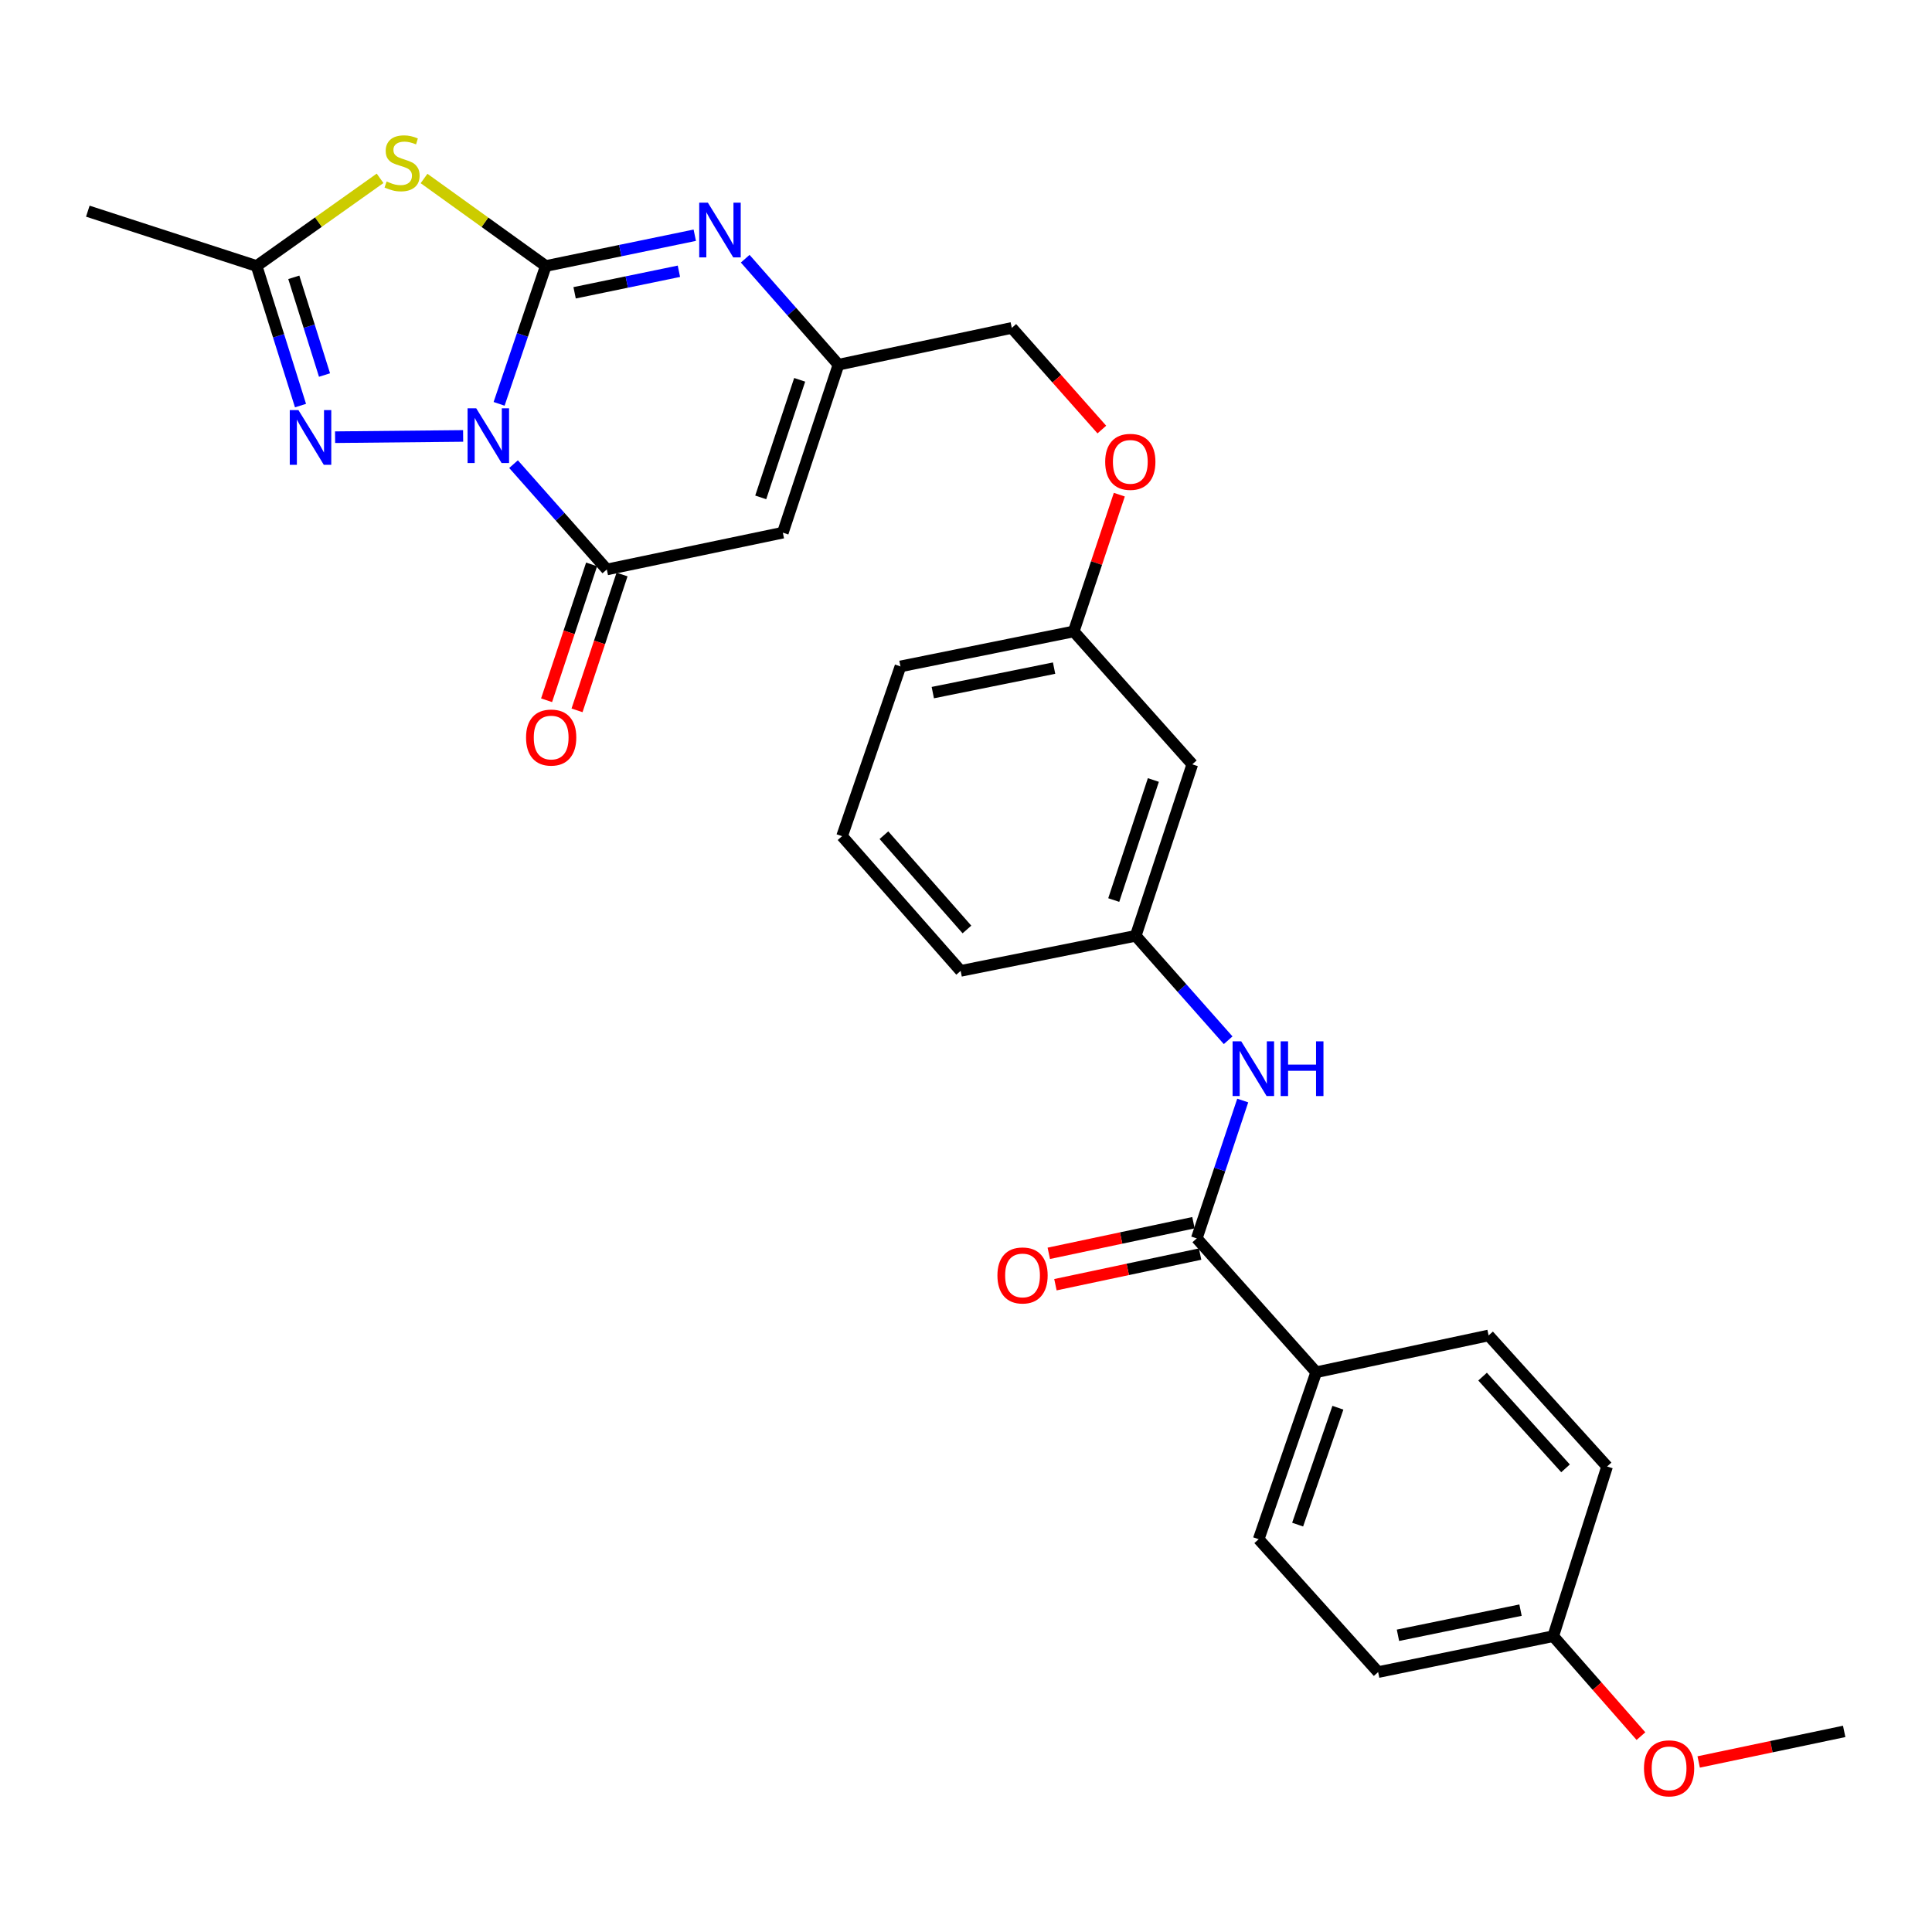 <?xml version='1.0' encoding='iso-8859-1'?>
<svg version='1.1' baseProfile='full'
              xmlns='http://www.w3.org/2000/svg'
                      xmlns:rdkit='http://www.rdkit.org/xml'
                      xmlns:xlink='http://www.w3.org/1999/xlink'
                  xml:space='preserve'
width='1000px' height='1000px' viewBox='0 0 1000 1000'>
<!-- END OF HEADER -->
<rect style='opacity:1.0;fill:#FFFFFF;stroke:none' width='1000' height='1000' x='0' y='0'> </rect>
<path class='bond-0' d='M 258.334,209.026 L 270.412,173.354' style='fill:none;fill-rule:evenodd;stroke:#0000FF;stroke-width:6px;stroke-linecap:butt;stroke-linejoin:miter;stroke-opacity:1' />
<path class='bond-0' d='M 270.412,173.354 L 282.49,137.681' style='fill:none;fill-rule:evenodd;stroke:#000000;stroke-width:6px;stroke-linecap:butt;stroke-linejoin:miter;stroke-opacity:1' />
<path class='bond-2' d='M 265.807,240.241 L 289.948,267.496' style='fill:none;fill-rule:evenodd;stroke:#0000FF;stroke-width:6px;stroke-linecap:butt;stroke-linejoin:miter;stroke-opacity:1' />
<path class='bond-2' d='M 289.948,267.496 L 314.089,294.752' style='fill:none;fill-rule:evenodd;stroke:#000000;stroke-width:6px;stroke-linecap:butt;stroke-linejoin:miter;stroke-opacity:1' />
<path class='bond-3' d='M 239.714,225.634 L 173.441,226.291' style='fill:none;fill-rule:evenodd;stroke:#0000FF;stroke-width:6px;stroke-linecap:butt;stroke-linejoin:miter;stroke-opacity:1' />
<path class='bond-1' d='M 282.49,137.681 L 250.987,115.035' style='fill:none;fill-rule:evenodd;stroke:#000000;stroke-width:6px;stroke-linecap:butt;stroke-linejoin:miter;stroke-opacity:1' />
<path class='bond-1' d='M 250.987,115.035 L 219.484,92.388' style='fill:none;fill-rule:evenodd;stroke:#CCCC00;stroke-width:6px;stroke-linecap:butt;stroke-linejoin:miter;stroke-opacity:1' />
<path class='bond-4' d='M 282.49,137.681 L 321.052,129.717' style='fill:none;fill-rule:evenodd;stroke:#000000;stroke-width:6px;stroke-linecap:butt;stroke-linejoin:miter;stroke-opacity:1' />
<path class='bond-4' d='M 321.052,129.717 L 359.614,121.753' style='fill:none;fill-rule:evenodd;stroke:#0000FF;stroke-width:6px;stroke-linecap:butt;stroke-linejoin:miter;stroke-opacity:1' />
<path class='bond-4' d='M 297.416,151.551 L 324.41,145.976' style='fill:none;fill-rule:evenodd;stroke:#000000;stroke-width:6px;stroke-linecap:butt;stroke-linejoin:miter;stroke-opacity:1' />
<path class='bond-4' d='M 324.41,145.976 L 351.403,140.401' style='fill:none;fill-rule:evenodd;stroke:#0000FF;stroke-width:6px;stroke-linecap:butt;stroke-linejoin:miter;stroke-opacity:1' />
<path class='bond-29' d='M 196.726,92.302 L 164.776,114.992' style='fill:none;fill-rule:evenodd;stroke:#CCCC00;stroke-width:6px;stroke-linecap:butt;stroke-linejoin:miter;stroke-opacity:1' />
<path class='bond-29' d='M 164.776,114.992 L 132.826,137.681' style='fill:none;fill-rule:evenodd;stroke:#000000;stroke-width:6px;stroke-linecap:butt;stroke-linejoin:miter;stroke-opacity:1' />
<path class='bond-5' d='M 314.089,294.752 L 405.195,275.706' style='fill:none;fill-rule:evenodd;stroke:#000000;stroke-width:6px;stroke-linecap:butt;stroke-linejoin:miter;stroke-opacity:1' />
<path class='bond-11' d='M 306.209,292.141 L 294.559,327.296' style='fill:none;fill-rule:evenodd;stroke:#000000;stroke-width:6px;stroke-linecap:butt;stroke-linejoin:miter;stroke-opacity:1' />
<path class='bond-11' d='M 294.559,327.296 L 282.909,362.451' style='fill:none;fill-rule:evenodd;stroke:#FF0000;stroke-width:6px;stroke-linecap:butt;stroke-linejoin:miter;stroke-opacity:1' />
<path class='bond-11' d='M 321.968,297.363 L 310.318,332.518' style='fill:none;fill-rule:evenodd;stroke:#000000;stroke-width:6px;stroke-linecap:butt;stroke-linejoin:miter;stroke-opacity:1' />
<path class='bond-11' d='M 310.318,332.518 L 298.668,367.673' style='fill:none;fill-rule:evenodd;stroke:#FF0000;stroke-width:6px;stroke-linecap:butt;stroke-linejoin:miter;stroke-opacity:1' />
<path class='bond-6' d='M 155.542,209.932 L 144.184,173.807' style='fill:none;fill-rule:evenodd;stroke:#0000FF;stroke-width:6px;stroke-linecap:butt;stroke-linejoin:miter;stroke-opacity:1' />
<path class='bond-6' d='M 144.184,173.807 L 132.826,137.681' style='fill:none;fill-rule:evenodd;stroke:#000000;stroke-width:6px;stroke-linecap:butt;stroke-linejoin:miter;stroke-opacity:1' />
<path class='bond-6' d='M 167.972,194.115 L 160.021,168.827' style='fill:none;fill-rule:evenodd;stroke:#0000FF;stroke-width:6px;stroke-linecap:butt;stroke-linejoin:miter;stroke-opacity:1' />
<path class='bond-6' d='M 160.021,168.827 L 152.07,143.539' style='fill:none;fill-rule:evenodd;stroke:#000000;stroke-width:6px;stroke-linecap:butt;stroke-linejoin:miter;stroke-opacity:1' />
<path class='bond-30' d='M 385.717,133.904 L 409.853,161.336' style='fill:none;fill-rule:evenodd;stroke:#0000FF;stroke-width:6px;stroke-linecap:butt;stroke-linejoin:miter;stroke-opacity:1' />
<path class='bond-30' d='M 409.853,161.336 L 433.99,188.768' style='fill:none;fill-rule:evenodd;stroke:#000000;stroke-width:6px;stroke-linecap:butt;stroke-linejoin:miter;stroke-opacity:1' />
<path class='bond-7' d='M 405.195,275.706 L 433.99,188.768' style='fill:none;fill-rule:evenodd;stroke:#000000;stroke-width:6px;stroke-linecap:butt;stroke-linejoin:miter;stroke-opacity:1' />
<path class='bond-7' d='M 393.754,257.446 L 413.911,196.589' style='fill:none;fill-rule:evenodd;stroke:#000000;stroke-width:6px;stroke-linecap:butt;stroke-linejoin:miter;stroke-opacity:1' />
<path class='bond-23' d='M 132.826,137.681 L 45.455,109.302' style='fill:none;fill-rule:evenodd;stroke:#000000;stroke-width:6px;stroke-linecap:butt;stroke-linejoin:miter;stroke-opacity:1' />
<path class='bond-17' d='M 433.99,188.768 L 523.704,169.723' style='fill:none;fill-rule:evenodd;stroke:#000000;stroke-width:6px;stroke-linecap:butt;stroke-linejoin:miter;stroke-opacity:1' />
<path class='bond-8' d='M 619.449,640.99 L 631.341,605.311' style='fill:none;fill-rule:evenodd;stroke:#000000;stroke-width:6px;stroke-linecap:butt;stroke-linejoin:miter;stroke-opacity:1' />
<path class='bond-8' d='M 631.341,605.311 L 643.233,569.632' style='fill:none;fill-rule:evenodd;stroke:#0000FF;stroke-width:6px;stroke-linecap:butt;stroke-linejoin:miter;stroke-opacity:1' />
<path class='bond-10' d='M 619.449,640.99 L 681.263,710.265' style='fill:none;fill-rule:evenodd;stroke:#000000;stroke-width:6px;stroke-linecap:butt;stroke-linejoin:miter;stroke-opacity:1' />
<path class='bond-13' d='M 617.73,632.869 L 580.29,640.795' style='fill:none;fill-rule:evenodd;stroke:#000000;stroke-width:6px;stroke-linecap:butt;stroke-linejoin:miter;stroke-opacity:1' />
<path class='bond-13' d='M 580.29,640.795 L 542.851,648.721' style='fill:none;fill-rule:evenodd;stroke:#FF0000;stroke-width:6px;stroke-linecap:butt;stroke-linejoin:miter;stroke-opacity:1' />
<path class='bond-13' d='M 621.168,649.11 L 583.729,657.036' style='fill:none;fill-rule:evenodd;stroke:#000000;stroke-width:6px;stroke-linecap:butt;stroke-linejoin:miter;stroke-opacity:1' />
<path class='bond-13' d='M 583.729,657.036 L 546.289,664.962' style='fill:none;fill-rule:evenodd;stroke:#FF0000;stroke-width:6px;stroke-linecap:butt;stroke-linejoin:miter;stroke-opacity:1' />
<path class='bond-9' d='M 635.687,538.431 L 611.764,511.405' style='fill:none;fill-rule:evenodd;stroke:#0000FF;stroke-width:6px;stroke-linecap:butt;stroke-linejoin:miter;stroke-opacity:1' />
<path class='bond-9' d='M 611.764,511.405 L 587.841,484.38' style='fill:none;fill-rule:evenodd;stroke:#000000;stroke-width:6px;stroke-linecap:butt;stroke-linejoin:miter;stroke-opacity:1' />
<path class='bond-15' d='M 681.263,710.265 L 651.491,796.695' style='fill:none;fill-rule:evenodd;stroke:#000000;stroke-width:6px;stroke-linecap:butt;stroke-linejoin:miter;stroke-opacity:1' />
<path class='bond-15' d='M 692.494,728.636 L 671.653,789.138' style='fill:none;fill-rule:evenodd;stroke:#000000;stroke-width:6px;stroke-linecap:butt;stroke-linejoin:miter;stroke-opacity:1' />
<path class='bond-16' d='M 681.263,710.265 L 770.497,691.228' style='fill:none;fill-rule:evenodd;stroke:#000000;stroke-width:6px;stroke-linecap:butt;stroke-linejoin:miter;stroke-opacity:1' />
<path class='bond-12' d='M 587.841,484.38 L 617.134,395.616' style='fill:none;fill-rule:evenodd;stroke:#000000;stroke-width:6px;stroke-linecap:butt;stroke-linejoin:miter;stroke-opacity:1' />
<path class='bond-12' d='M 576.47,465.863 L 596.975,403.728' style='fill:none;fill-rule:evenodd;stroke:#000000;stroke-width:6px;stroke-linecap:butt;stroke-linejoin:miter;stroke-opacity:1' />
<path class='bond-31' d='M 587.841,484.38 L 497.233,502.522' style='fill:none;fill-rule:evenodd;stroke:#000000;stroke-width:6px;stroke-linecap:butt;stroke-linejoin:miter;stroke-opacity:1' />
<path class='bond-14' d='M 617.134,395.616 L 555.763,326.83' style='fill:none;fill-rule:evenodd;stroke:#000000;stroke-width:6px;stroke-linecap:butt;stroke-linejoin:miter;stroke-opacity:1' />
<path class='bond-21' d='M 651.491,796.695 L 713.323,865.472' style='fill:none;fill-rule:evenodd;stroke:#000000;stroke-width:6px;stroke-linecap:butt;stroke-linejoin:miter;stroke-opacity:1' />
<path class='bond-22' d='M 770.497,691.228 L 831.831,759.055' style='fill:none;fill-rule:evenodd;stroke:#000000;stroke-width:6px;stroke-linecap:butt;stroke-linejoin:miter;stroke-opacity:1' />
<path class='bond-22' d='M 767.383,712.537 L 810.317,760.016' style='fill:none;fill-rule:evenodd;stroke:#000000;stroke-width:6px;stroke-linecap:butt;stroke-linejoin:miter;stroke-opacity:1' />
<path class='bond-18' d='M 523.704,169.723 L 547.008,196.03' style='fill:none;fill-rule:evenodd;stroke:#000000;stroke-width:6px;stroke-linecap:butt;stroke-linejoin:miter;stroke-opacity:1' />
<path class='bond-18' d='M 547.008,196.03 L 570.313,222.337' style='fill:none;fill-rule:evenodd;stroke:#FF0000;stroke-width:6px;stroke-linecap:butt;stroke-linejoin:miter;stroke-opacity:1' />
<path class='bond-19' d='M 579.356,256.045 L 567.559,291.438' style='fill:none;fill-rule:evenodd;stroke:#FF0000;stroke-width:6px;stroke-linecap:butt;stroke-linejoin:miter;stroke-opacity:1' />
<path class='bond-19' d='M 567.559,291.438 L 555.763,326.83' style='fill:none;fill-rule:evenodd;stroke:#000000;stroke-width:6px;stroke-linecap:butt;stroke-linejoin:miter;stroke-opacity:1' />
<path class='bond-27' d='M 555.763,326.83 L 466.077,344.935' style='fill:none;fill-rule:evenodd;stroke:#000000;stroke-width:6px;stroke-linecap:butt;stroke-linejoin:miter;stroke-opacity:1' />
<path class='bond-27' d='M 545.596,345.819 L 482.815,358.493' style='fill:none;fill-rule:evenodd;stroke:#000000;stroke-width:6px;stroke-linecap:butt;stroke-linejoin:miter;stroke-opacity:1' />
<path class='bond-20' d='M 803.95,846.878 L 831.831,759.055' style='fill:none;fill-rule:evenodd;stroke:#000000;stroke-width:6px;stroke-linecap:butt;stroke-linejoin:miter;stroke-opacity:1' />
<path class='bond-24' d='M 803.95,846.878 L 826.652,872.745' style='fill:none;fill-rule:evenodd;stroke:#000000;stroke-width:6px;stroke-linecap:butt;stroke-linejoin:miter;stroke-opacity:1' />
<path class='bond-24' d='M 826.652,872.745 L 849.355,898.611' style='fill:none;fill-rule:evenodd;stroke:#FF0000;stroke-width:6px;stroke-linecap:butt;stroke-linejoin:miter;stroke-opacity:1' />
<path class='bond-32' d='M 803.95,846.878 L 713.323,865.472' style='fill:none;fill-rule:evenodd;stroke:#000000;stroke-width:6px;stroke-linecap:butt;stroke-linejoin:miter;stroke-opacity:1' />
<path class='bond-32' d='M 787.019,833.405 L 723.58,846.42' style='fill:none;fill-rule:evenodd;stroke:#000000;stroke-width:6px;stroke-linecap:butt;stroke-linejoin:miter;stroke-opacity:1' />
<path class='bond-28' d='M 879.234,911.987 L 916.89,904.077' style='fill:none;fill-rule:evenodd;stroke:#FF0000;stroke-width:6px;stroke-linecap:butt;stroke-linejoin:miter;stroke-opacity:1' />
<path class='bond-28' d='M 916.89,904.077 L 954.545,896.167' style='fill:none;fill-rule:evenodd;stroke:#000000;stroke-width:6px;stroke-linecap:butt;stroke-linejoin:miter;stroke-opacity:1' />
<path class='bond-25' d='M 435.853,432.804 L 466.077,344.935' style='fill:none;fill-rule:evenodd;stroke:#000000;stroke-width:6px;stroke-linecap:butt;stroke-linejoin:miter;stroke-opacity:1' />
<path class='bond-26' d='M 435.853,432.804 L 497.233,502.522' style='fill:none;fill-rule:evenodd;stroke:#000000;stroke-width:6px;stroke-linecap:butt;stroke-linejoin:miter;stroke-opacity:1' />
<path class='bond-26' d='M 457.52,432.292 L 500.487,481.094' style='fill:none;fill-rule:evenodd;stroke:#000000;stroke-width:6px;stroke-linecap:butt;stroke-linejoin:miter;stroke-opacity:1' />
<path  class='atom-0' d='M 246.494 211.344
L 255.774 226.344
Q 256.694 227.824, 258.174 230.504
Q 259.654 233.184, 259.734 233.344
L 259.734 211.344
L 263.494 211.344
L 263.494 239.664
L 259.614 239.664
L 249.654 223.264
Q 248.494 221.344, 247.254 219.144
Q 246.054 216.944, 245.694 216.264
L 245.694 239.664
L 242.014 239.664
L 242.014 211.344
L 246.494 211.344
' fill='#0000FF'/>
<path  class='atom-2' d='M 200.114 93.934
Q 200.434 94.055, 201.754 94.615
Q 203.074 95.174, 204.514 95.534
Q 205.994 95.855, 207.434 95.855
Q 210.114 95.855, 211.674 94.575
Q 213.234 93.254, 213.234 90.975
Q 213.234 89.415, 212.434 88.454
Q 211.674 87.495, 210.474 86.975
Q 209.274 86.454, 207.274 85.855
Q 204.754 85.094, 203.234 84.374
Q 201.754 83.654, 200.674 82.135
Q 199.634 80.615, 199.634 78.055
Q 199.634 74.495, 202.034 72.294
Q 204.474 70.094, 209.274 70.094
Q 212.554 70.094, 216.274 71.654
L 215.354 74.734
Q 211.954 73.335, 209.394 73.335
Q 206.634 73.335, 205.114 74.495
Q 203.594 75.615, 203.634 77.575
Q 203.634 79.094, 204.394 80.014
Q 205.194 80.934, 206.314 81.454
Q 207.474 81.975, 209.394 82.575
Q 211.954 83.374, 213.474 84.174
Q 214.994 84.975, 216.074 86.615
Q 217.194 88.215, 217.194 90.975
Q 217.194 94.894, 214.554 97.014
Q 211.954 99.094, 207.594 99.094
Q 205.074 99.094, 203.154 98.534
Q 201.274 98.014, 199.034 97.094
L 200.114 93.934
' fill='#CCCC00'/>
<path  class='atom-4' d='M 154.466 212.257
L 163.746 227.257
Q 164.666 228.737, 166.146 231.417
Q 167.626 234.097, 167.706 234.257
L 167.706 212.257
L 171.466 212.257
L 171.466 240.577
L 167.586 240.577
L 157.626 224.177
Q 156.466 222.257, 155.226 220.057
Q 154.026 217.857, 153.666 217.177
L 153.666 240.577
L 149.986 240.577
L 149.986 212.257
L 154.466 212.257
' fill='#0000FF'/>
<path  class='atom-5' d='M 366.396 104.9
L 375.676 119.9
Q 376.596 121.38, 378.076 124.06
Q 379.556 126.74, 379.636 126.9
L 379.636 104.9
L 383.396 104.9
L 383.396 133.22
L 379.516 133.22
L 369.556 116.82
Q 368.396 114.9, 367.156 112.7
Q 365.956 110.5, 365.596 109.82
L 365.596 133.22
L 361.916 133.22
L 361.916 104.9
L 366.396 104.9
' fill='#0000FF'/>
<path  class='atom-10' d='M 642.464 538.997
L 651.744 553.997
Q 652.664 555.477, 654.144 558.157
Q 655.624 560.837, 655.704 560.997
L 655.704 538.997
L 659.464 538.997
L 659.464 567.317
L 655.584 567.317
L 645.624 550.917
Q 644.464 548.997, 643.224 546.797
Q 642.024 544.597, 641.664 543.917
L 641.664 567.317
L 637.984 567.317
L 637.984 538.997
L 642.464 538.997
' fill='#0000FF'/>
<path  class='atom-10' d='M 662.864 538.997
L 666.704 538.997
L 666.704 551.037
L 681.184 551.037
L 681.184 538.997
L 685.024 538.997
L 685.024 567.317
L 681.184 567.317
L 681.184 554.237
L 666.704 554.237
L 666.704 567.317
L 662.864 567.317
L 662.864 538.997
' fill='#0000FF'/>
<path  class='atom-12' d='M 272.285 381.751
Q 272.285 374.951, 275.645 371.151
Q 279.005 367.351, 285.285 367.351
Q 291.565 367.351, 294.925 371.151
Q 298.285 374.951, 298.285 381.751
Q 298.285 388.631, 294.885 392.551
Q 291.485 396.431, 285.285 396.431
Q 279.045 396.431, 275.645 392.551
Q 272.285 388.671, 272.285 381.751
M 285.285 393.231
Q 289.605 393.231, 291.925 390.351
Q 294.285 387.431, 294.285 381.751
Q 294.285 376.191, 291.925 373.391
Q 289.605 370.551, 285.285 370.551
Q 280.965 370.551, 278.605 373.351
Q 276.285 376.151, 276.285 381.751
Q 276.285 387.471, 278.605 390.351
Q 280.965 393.231, 285.285 393.231
' fill='#FF0000'/>
<path  class='atom-14' d='M 516.265 660.162
Q 516.265 653.362, 519.625 649.562
Q 522.985 645.762, 529.265 645.762
Q 535.545 645.762, 538.905 649.562
Q 542.265 653.362, 542.265 660.162
Q 542.265 667.042, 538.865 670.962
Q 535.465 674.842, 529.265 674.842
Q 523.025 674.842, 519.625 670.962
Q 516.265 667.082, 516.265 660.162
M 529.265 671.642
Q 533.585 671.642, 535.905 668.762
Q 538.265 665.842, 538.265 660.162
Q 538.265 654.602, 535.905 651.802
Q 533.585 648.962, 529.265 648.962
Q 524.945 648.962, 522.585 651.762
Q 520.265 654.562, 520.265 660.162
Q 520.265 665.882, 522.585 668.762
Q 524.945 671.642, 529.265 671.642
' fill='#FF0000'/>
<path  class='atom-19' d='M 572.047 239.05
Q 572.047 232.25, 575.407 228.45
Q 578.767 224.65, 585.047 224.65
Q 591.327 224.65, 594.687 228.45
Q 598.047 232.25, 598.047 239.05
Q 598.047 245.93, 594.647 249.85
Q 591.247 253.73, 585.047 253.73
Q 578.807 253.73, 575.407 249.85
Q 572.047 245.97, 572.047 239.05
M 585.047 250.53
Q 589.367 250.53, 591.687 247.65
Q 594.047 244.73, 594.047 239.05
Q 594.047 233.49, 591.687 230.69
Q 589.367 227.85, 585.047 227.85
Q 580.727 227.85, 578.367 230.65
Q 576.047 233.45, 576.047 239.05
Q 576.047 244.77, 578.367 247.65
Q 580.727 250.53, 585.047 250.53
' fill='#FF0000'/>
<path  class='atom-25' d='M 850.919 915.284
Q 850.919 908.484, 854.279 904.684
Q 857.639 900.884, 863.919 900.884
Q 870.199 900.884, 873.559 904.684
Q 876.919 908.484, 876.919 915.284
Q 876.919 922.164, 873.519 926.084
Q 870.119 929.964, 863.919 929.964
Q 857.679 929.964, 854.279 926.084
Q 850.919 922.204, 850.919 915.284
M 863.919 926.764
Q 868.239 926.764, 870.559 923.884
Q 872.919 920.964, 872.919 915.284
Q 872.919 909.724, 870.559 906.924
Q 868.239 904.084, 863.919 904.084
Q 859.599 904.084, 857.239 906.884
Q 854.919 909.684, 854.919 915.284
Q 854.919 921.004, 857.239 923.884
Q 859.599 926.764, 863.919 926.764
' fill='#FF0000'/>
</svg>
